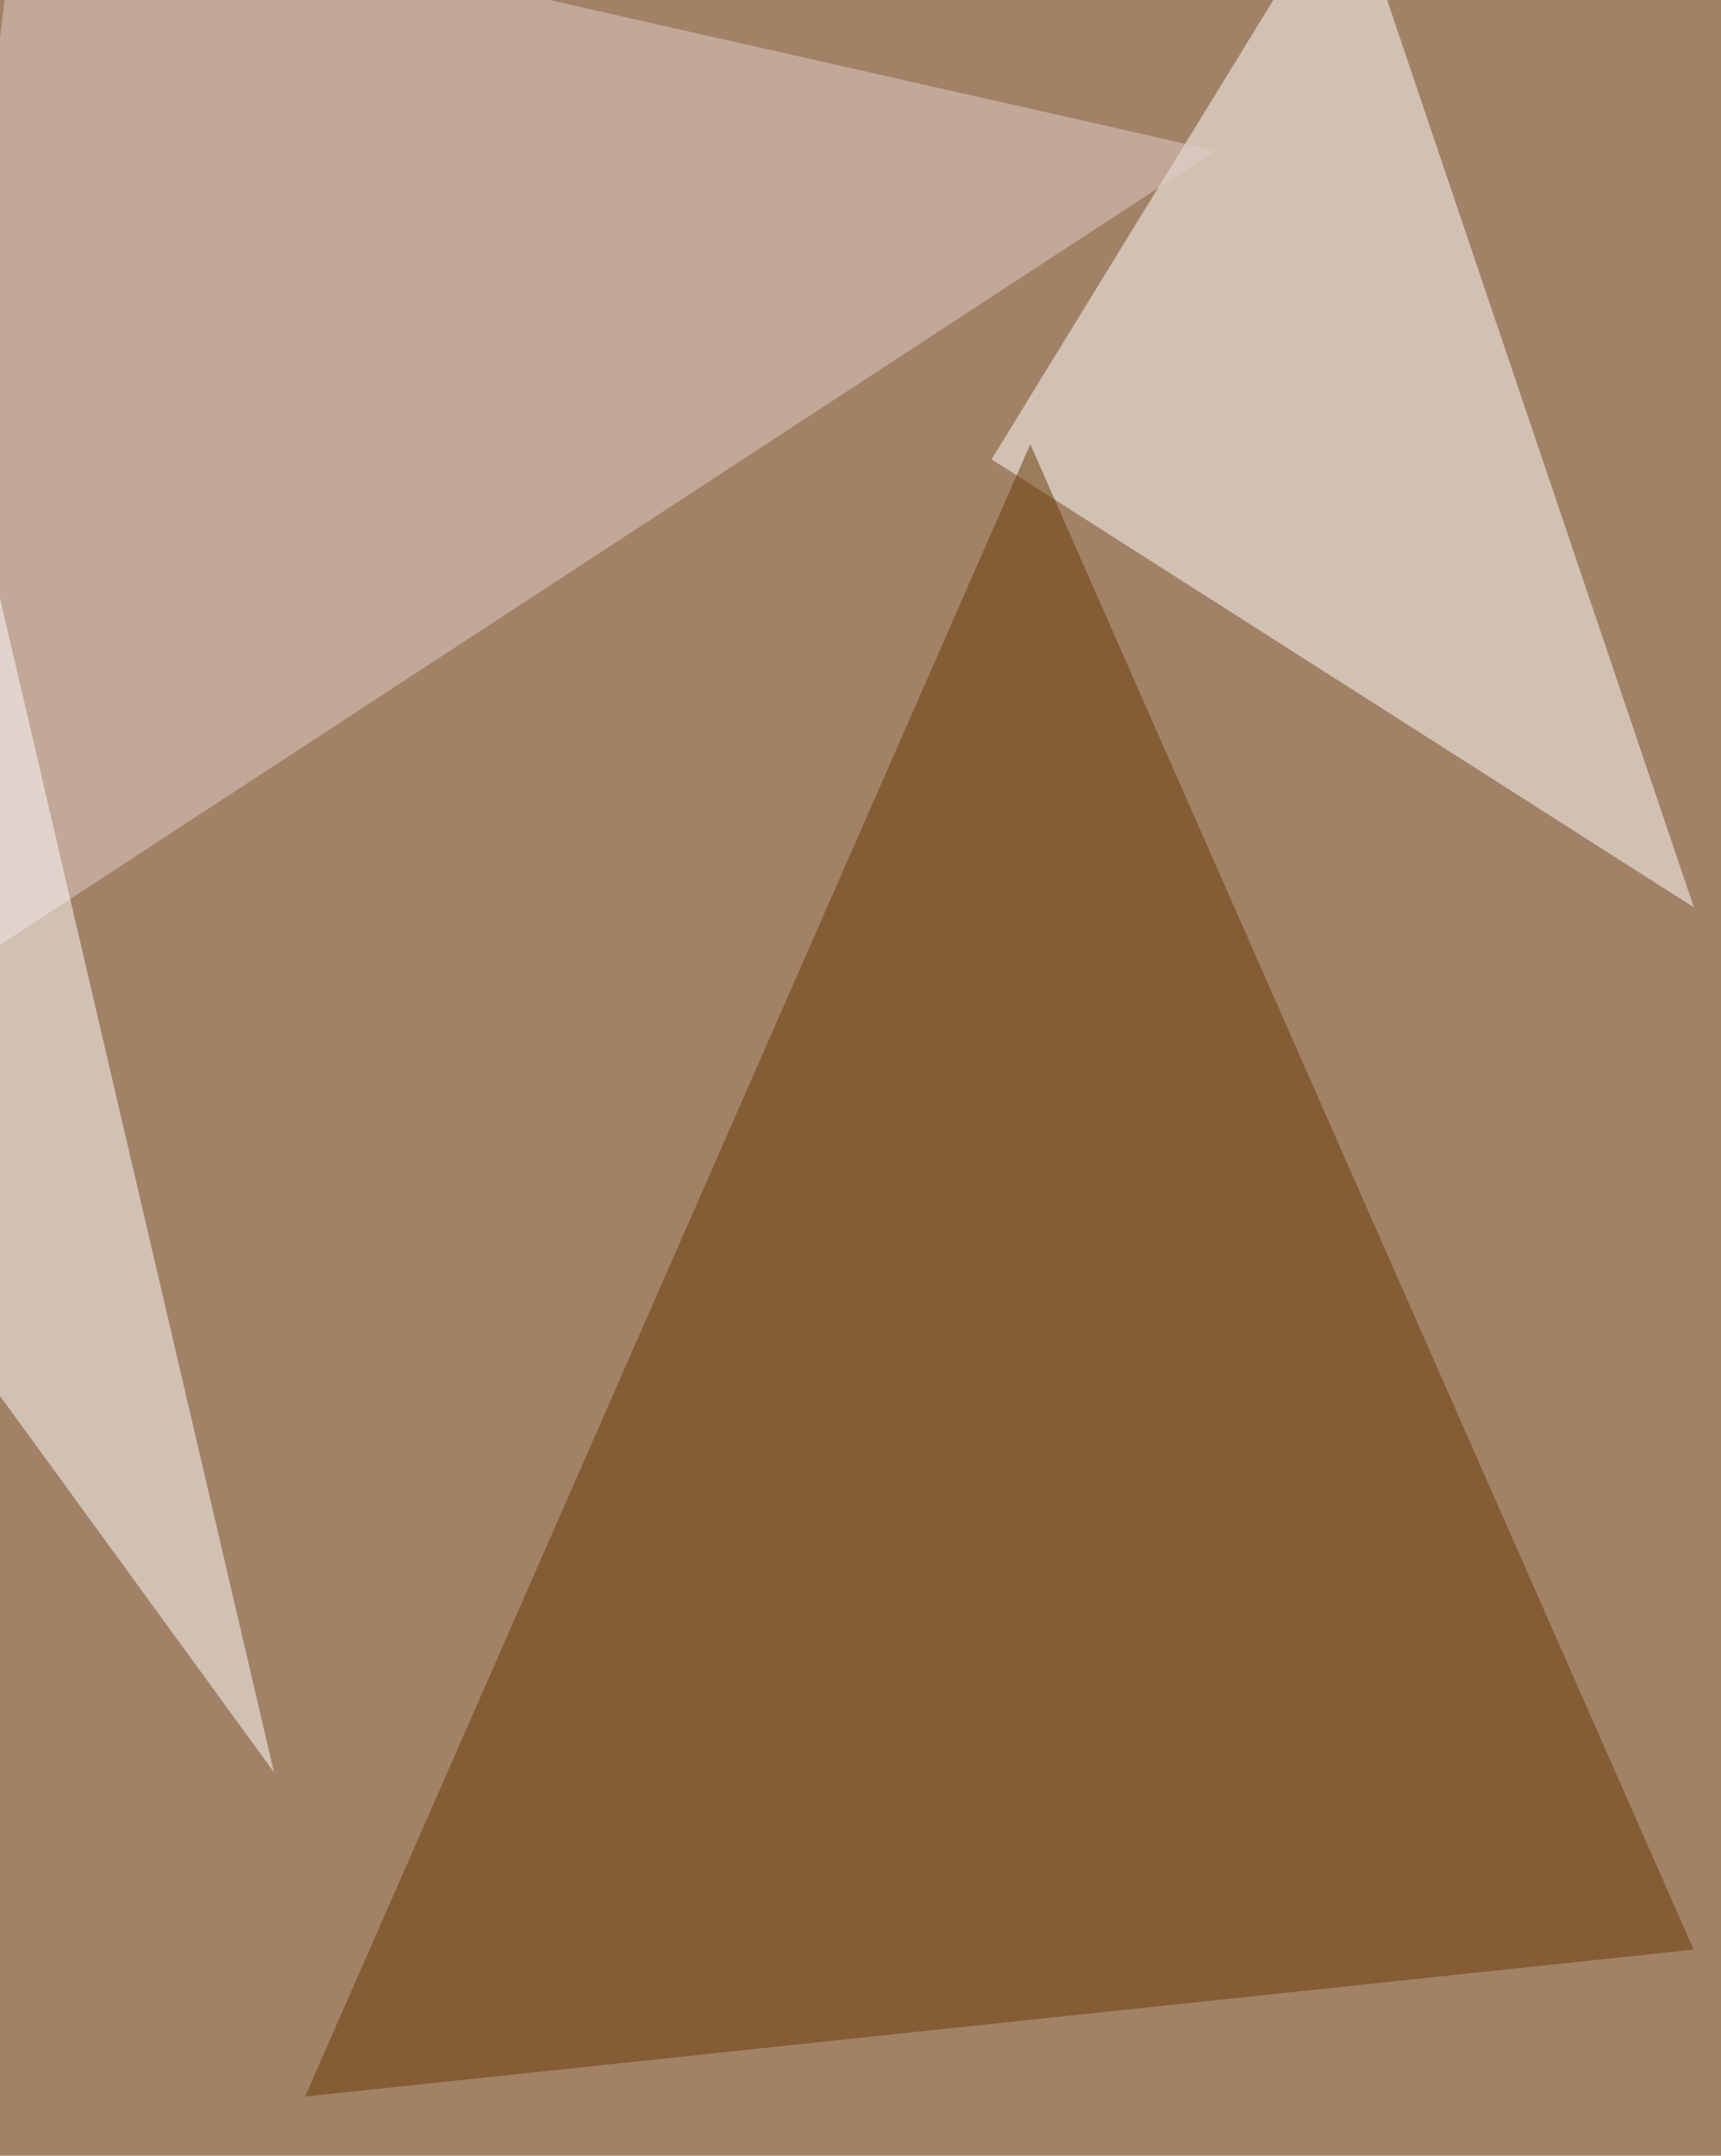 <svg xmlns="http://www.w3.org/2000/svg" width="818" height="1024" ><filter id="a"><feGaussianBlur stdDeviation="55"/></filter><rect width="100%" height="100%" fill="#a28266"/><g filter="url(#a)"><g fill-opacity=".5"><path fill="#fff" d="M805.1 431L471.3 218.2l168.8-275z"/><path fill="#663804" d="M489.7 211L805 926.1l-660 69.8z"/><path fill="#e3ceca" d="M577.7 71.5L-56.9 486l66-542.9z"/><path fill="#fff" d="M-56.9 585l187.1 256.8-168.7-722.6z"/></g></g></svg>